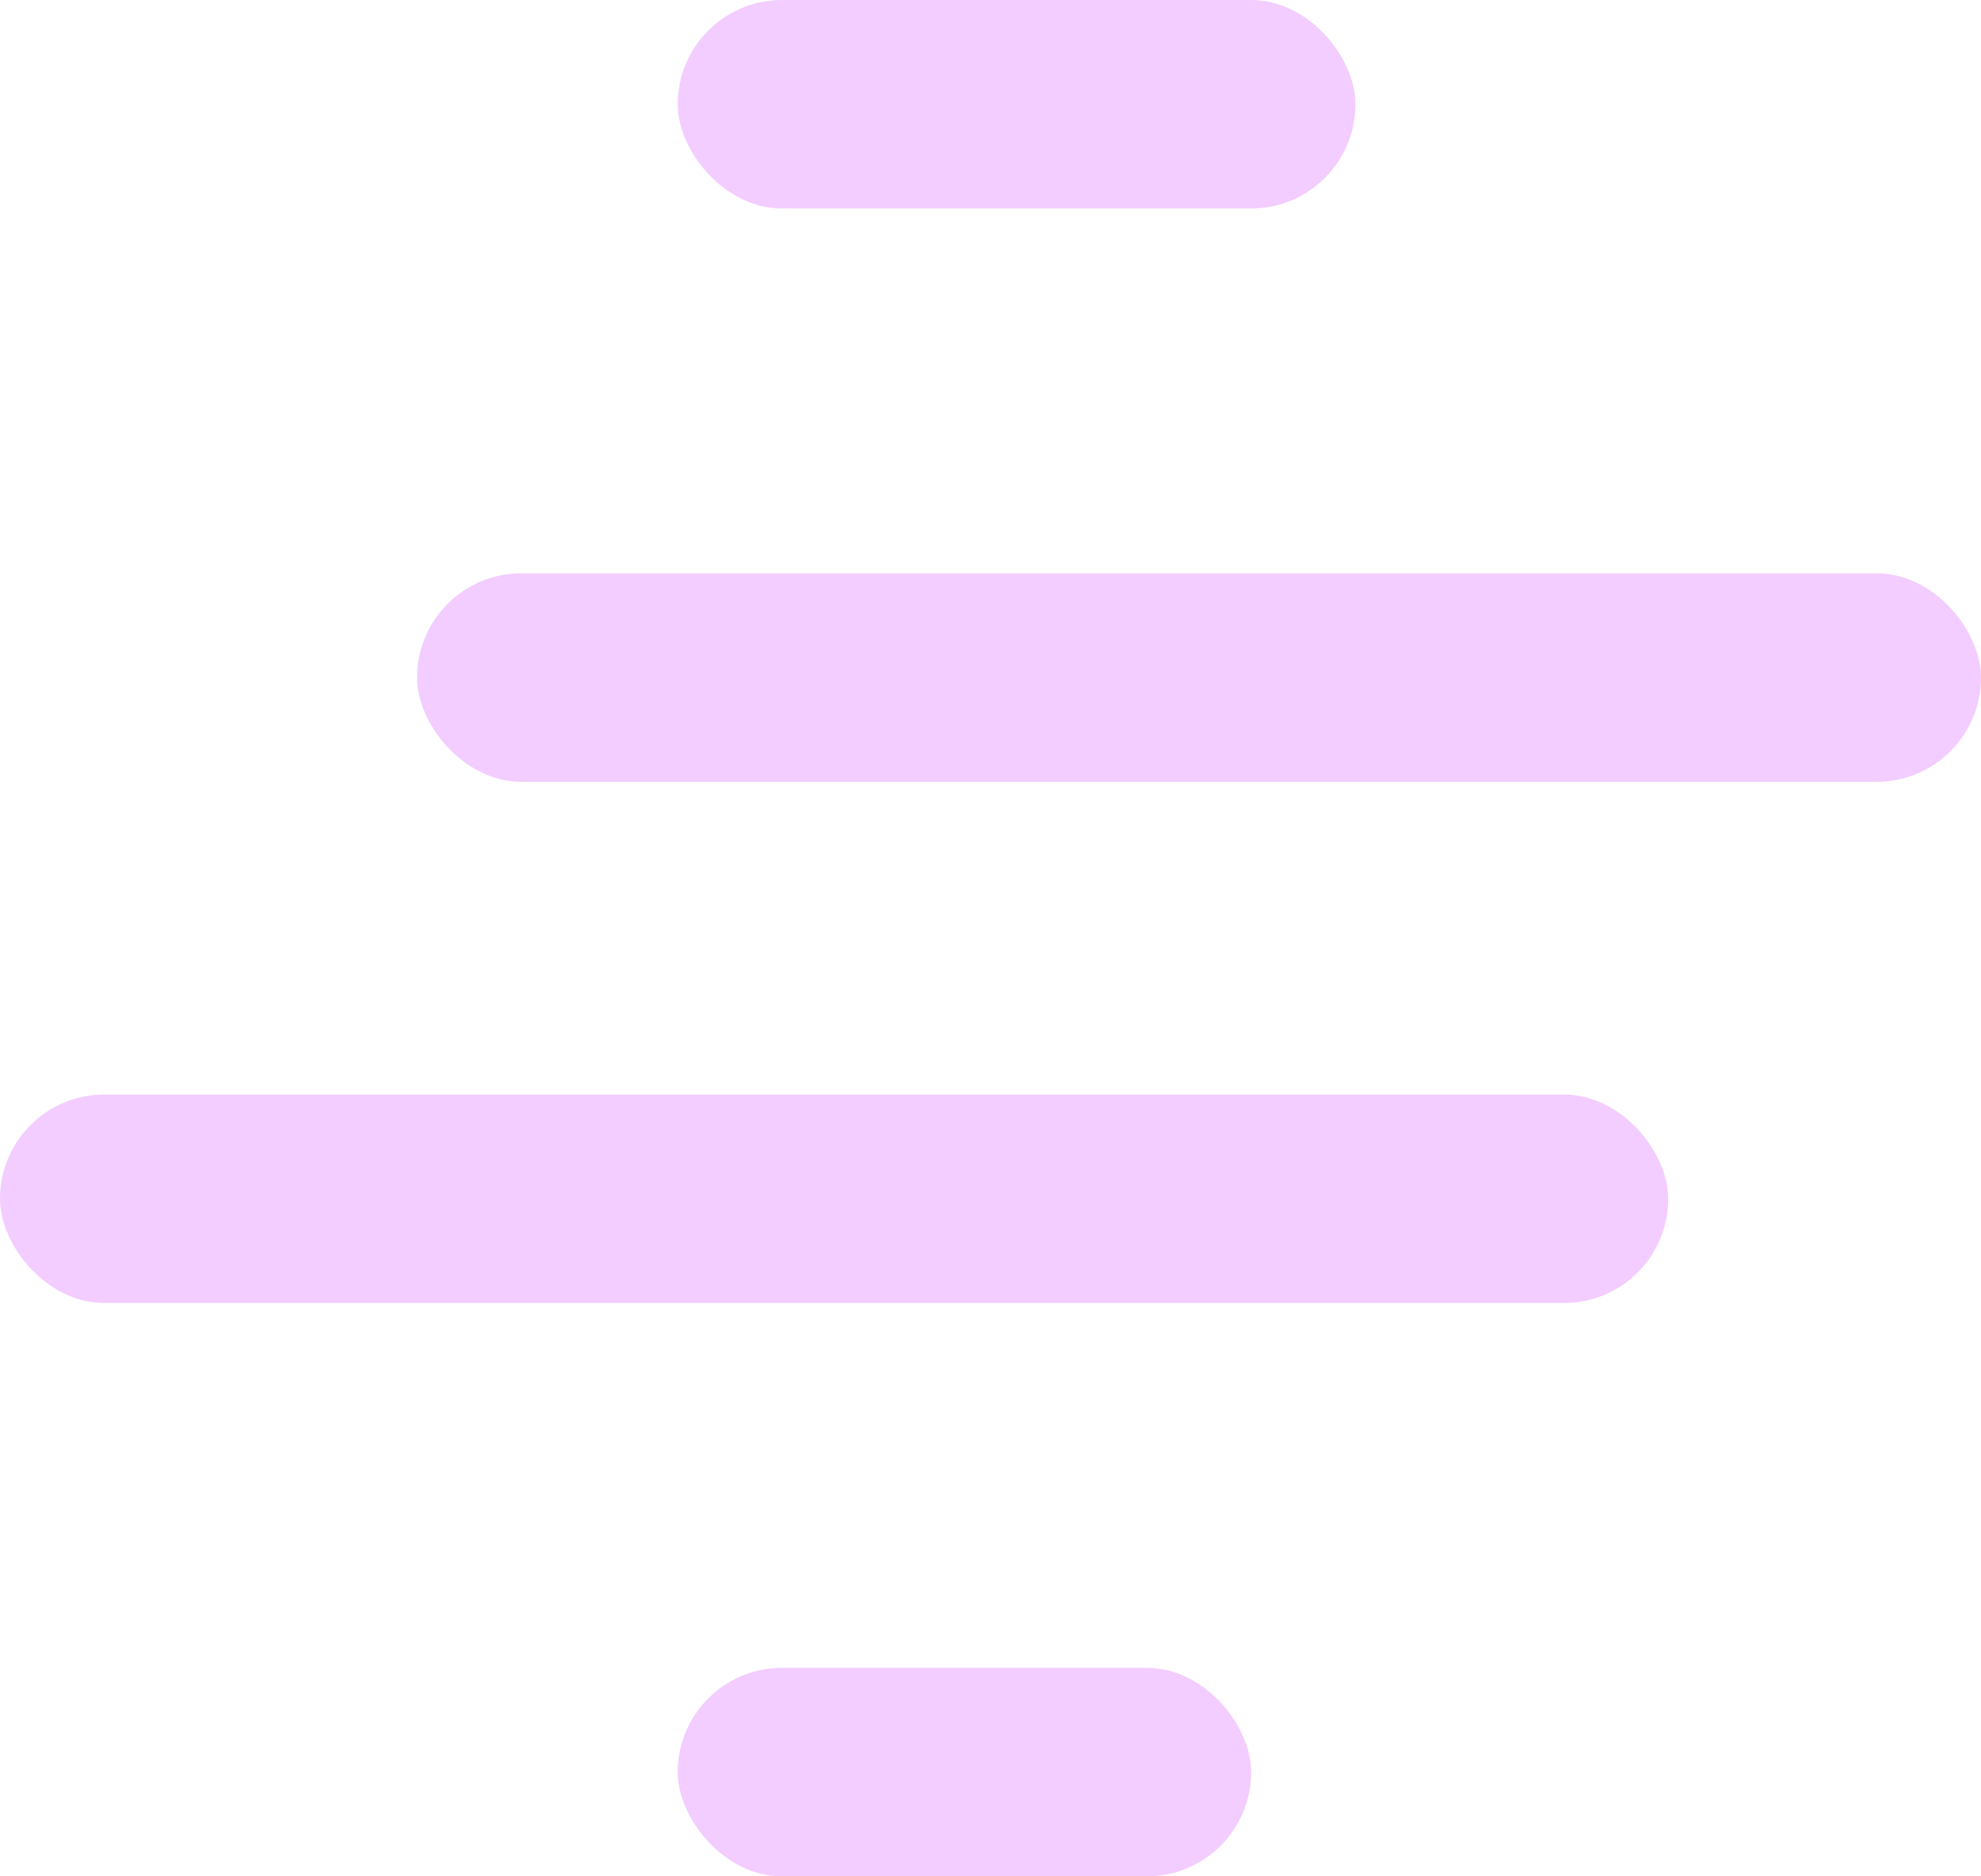 <?xml version="1.0" encoding="UTF-8"?> <svg xmlns="http://www.w3.org/2000/svg" width="38" height="36" viewBox="0 0 38 36" fill="none"><rect x="13" width="13" height="4" rx="2" fill="#F3CDFF"></rect><rect x="8" y="11" width="30" height="4" rx="2" fill="#F3CDFF"></rect><rect y="21" width="32" height="4" rx="2" fill="#F3CDFF"></rect><rect x="13" y="32" width="11" height="4" rx="2" fill="#F3CDFF"></rect></svg> 